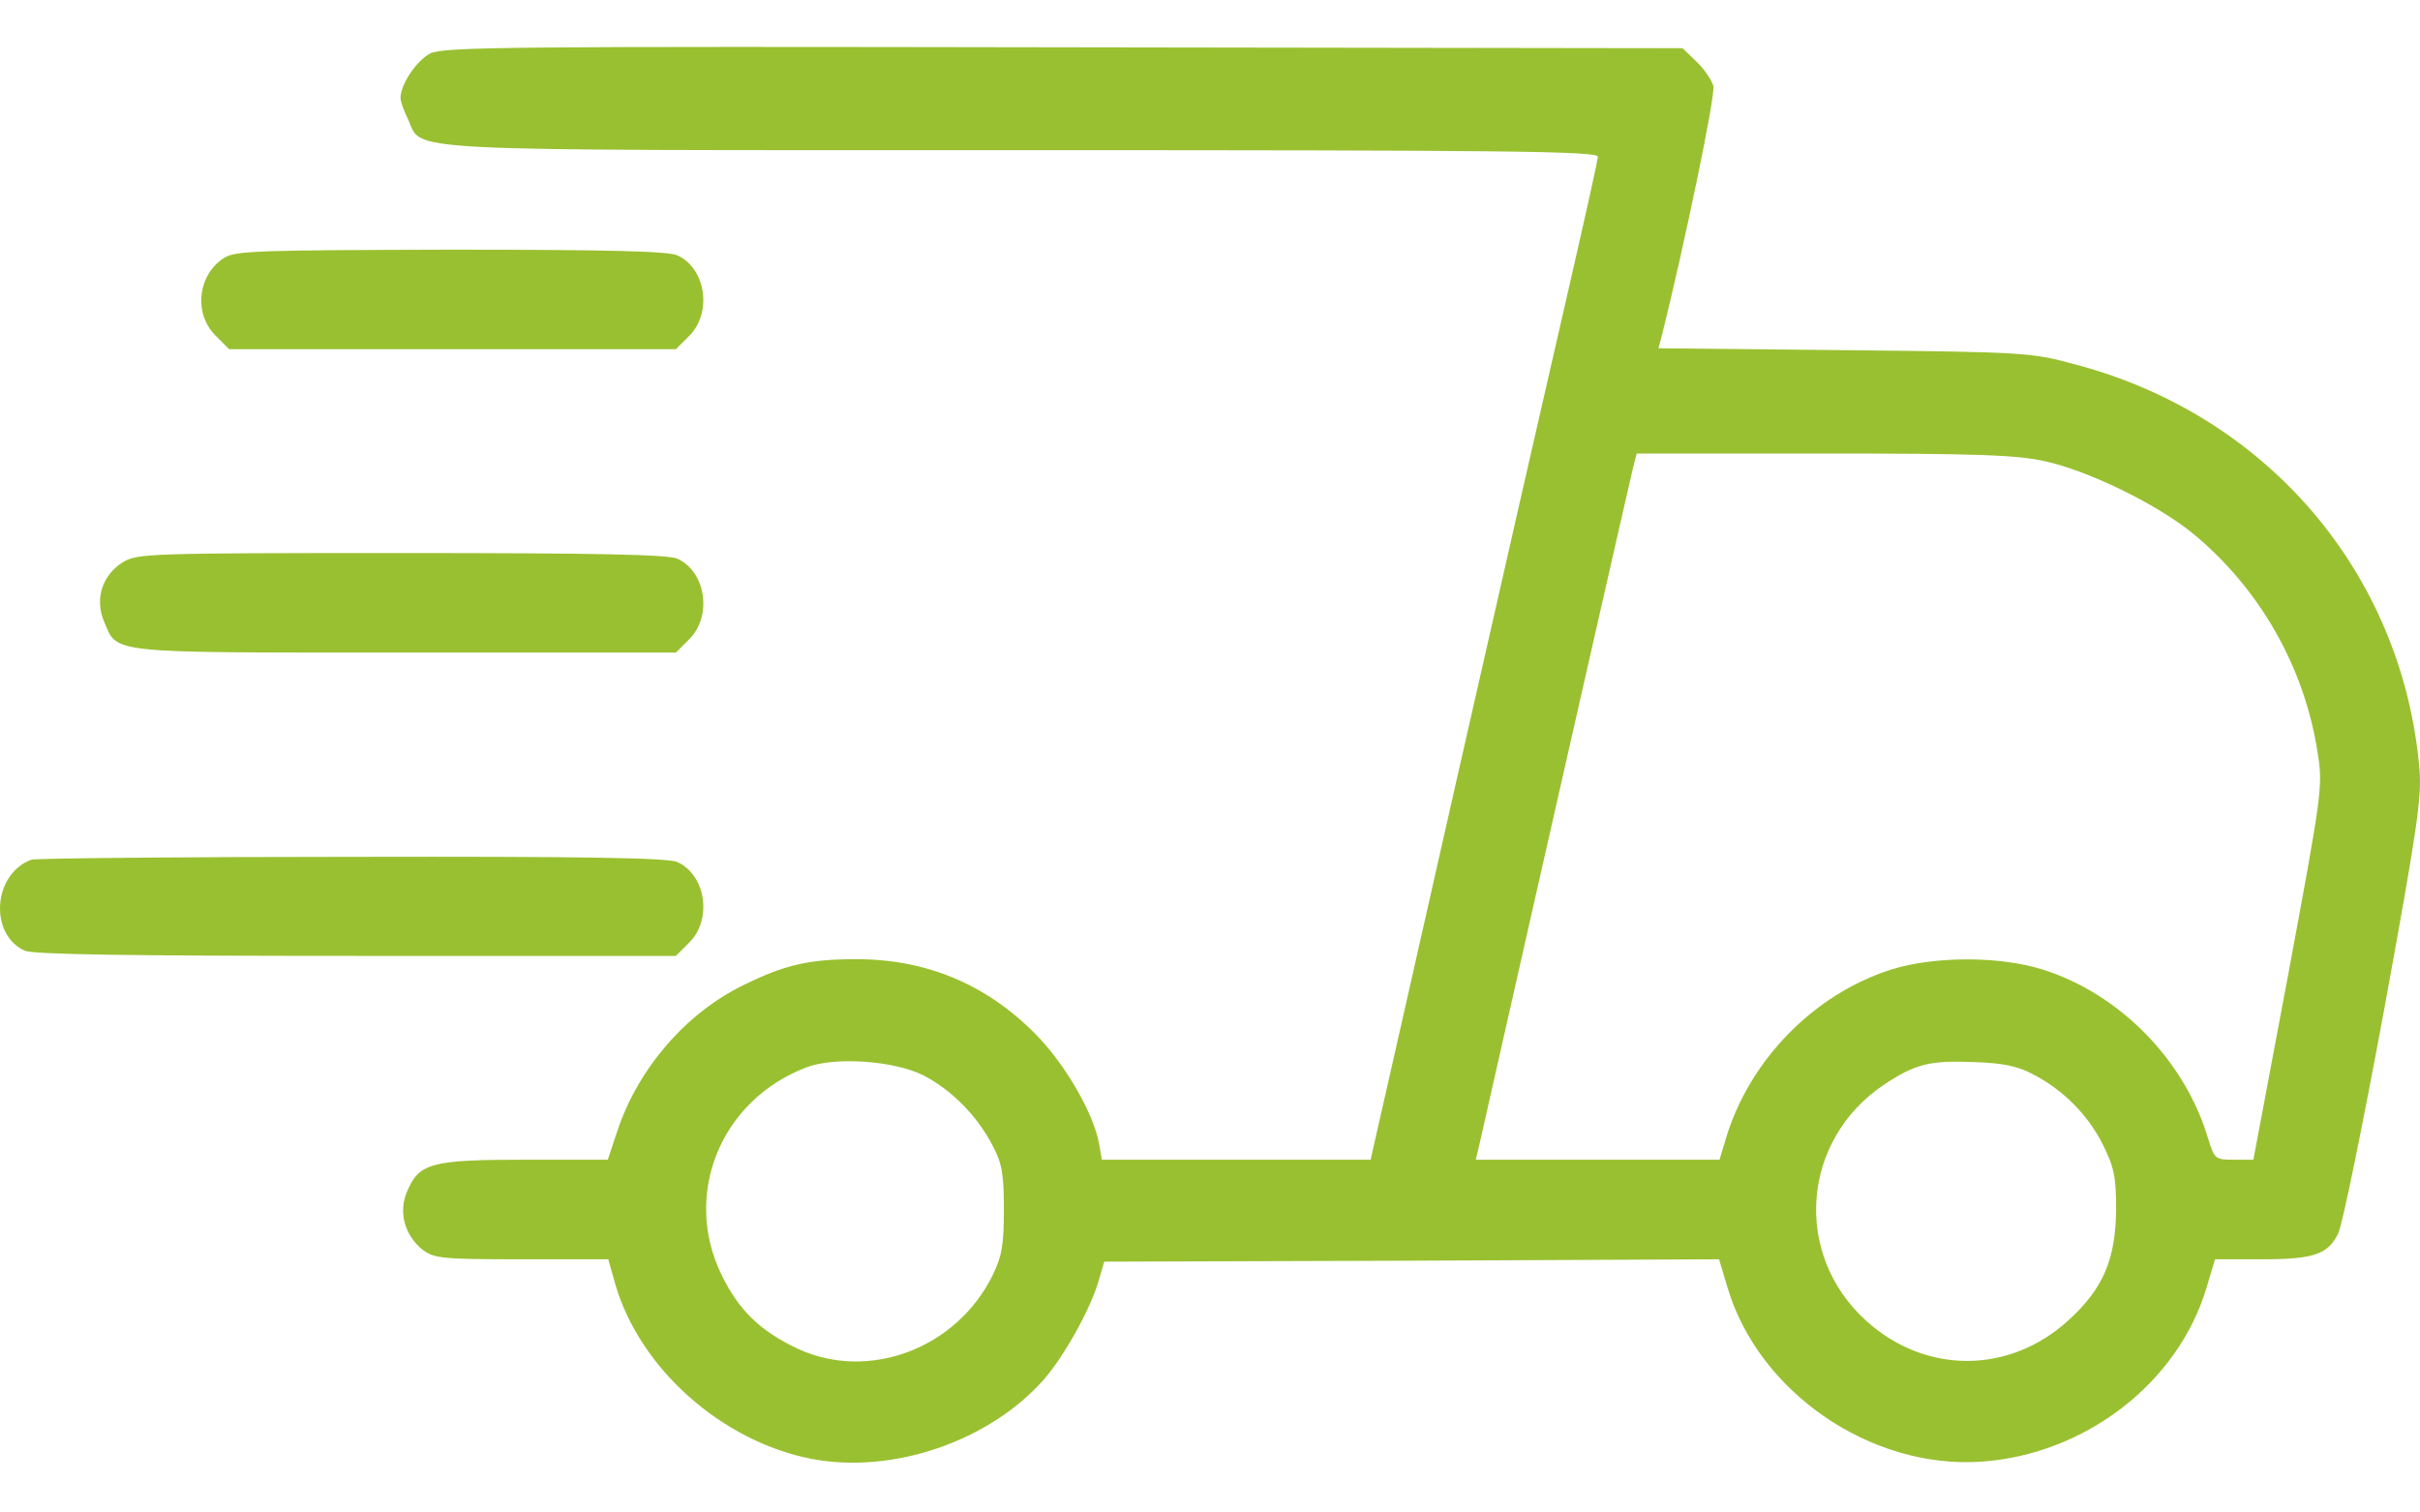 <svg width="40" height="25" viewBox="0 0 40 25" fill="none" xmlns="http://www.w3.org/2000/svg">
<path d="M7.112 0.883C6.885 1.001 6.62 1.393 6.62 1.62C6.62 1.675 6.674 1.831 6.745 1.972C6.995 2.513 6.354 2.482 16.899 2.482C24.886 2.482 26.411 2.497 26.411 2.591C26.411 2.646 26.176 3.696 25.895 4.918C25.613 6.14 24.784 9.768 24.056 12.98C23.329 16.192 22.719 18.895 22.695 18.989L22.656 19.169H20.434H18.213L18.166 18.903C18.072 18.386 17.587 17.563 17.102 17.078C16.281 16.255 15.287 15.848 14.129 15.855C13.371 15.855 12.964 15.949 12.283 16.286C11.337 16.748 10.554 17.657 10.21 18.676L10.046 19.169H8.685C7.128 19.169 6.925 19.224 6.729 19.694C6.58 20.031 6.69 20.423 6.987 20.658C7.175 20.799 7.3 20.815 8.622 20.815H10.054L10.171 21.23C10.578 22.625 11.931 23.823 13.41 24.113C14.755 24.372 16.351 23.823 17.251 22.805C17.587 22.421 18.025 21.637 18.158 21.175L18.252 20.854L23.337 20.838L28.414 20.815L28.555 21.285C29.071 23.016 30.925 24.285 32.748 24.16C34.461 24.043 36.002 22.86 36.471 21.285L36.612 20.815H37.371C38.247 20.815 38.474 20.736 38.646 20.392C38.716 20.259 39.053 18.598 39.405 16.701C39.952 13.709 40.031 13.184 39.991 12.706C39.71 9.494 37.496 6.877 34.328 6.031C33.585 5.827 33.506 5.819 30.495 5.788L27.412 5.757L27.467 5.553C27.835 4.08 28.359 1.565 28.32 1.424C28.296 1.33 28.171 1.142 28.046 1.024L27.811 0.797L17.587 0.782C8.419 0.766 7.339 0.774 7.112 0.883ZM33.788 7.621C34.516 7.778 35.634 8.326 36.229 8.804C37.34 9.713 38.09 11.014 38.309 12.447C38.396 12.988 38.38 13.105 37.825 16.09L37.246 19.169H36.925C36.62 19.169 36.604 19.162 36.502 18.833C36.119 17.532 35.047 16.435 33.772 16.028C33.06 15.801 31.965 15.801 31.253 16.028C29.978 16.435 28.907 17.532 28.523 18.833L28.422 19.169H26.403H24.393L24.463 18.872C25.605 13.811 26.959 7.864 26.998 7.707L27.053 7.496H30.143C32.669 7.496 33.326 7.519 33.788 7.621ZM15.264 17.775C15.733 18.018 16.155 18.449 16.406 18.934C16.562 19.224 16.593 19.404 16.593 19.992C16.593 20.58 16.562 20.76 16.406 21.081C15.811 22.288 14.364 22.836 13.191 22.296C12.573 22.006 12.213 21.661 11.931 21.081C11.274 19.749 11.908 18.182 13.331 17.642C13.801 17.462 14.779 17.532 15.264 17.775ZM33.592 17.751C34.101 18.01 34.516 18.433 34.758 18.919C34.946 19.295 34.977 19.459 34.977 19.992C34.969 20.815 34.766 21.3 34.187 21.825C33.209 22.718 31.817 22.718 30.839 21.825C29.634 20.729 29.775 18.848 31.136 17.932C31.652 17.587 31.895 17.524 32.63 17.555C33.092 17.571 33.342 17.618 33.592 17.751Z" fill="#99C030"/>
<path d="M3.709 4.26C3.271 4.534 3.193 5.177 3.561 5.545L3.787 5.772H7.48H11.172L11.399 5.545C11.774 5.161 11.665 4.433 11.196 4.221C11.047 4.151 10.038 4.127 7.456 4.127C4.304 4.135 3.897 4.143 3.709 4.26Z" fill="#99C030"/>
<path d="M2.036 9.29C1.691 9.502 1.566 9.893 1.715 10.261C1.95 10.81 1.699 10.786 6.682 10.786H11.173L11.399 10.559C11.775 10.175 11.665 9.447 11.196 9.235C11.047 9.165 9.851 9.141 6.635 9.141C2.474 9.141 2.27 9.149 2.036 9.29Z" fill="#99C030"/>
<path d="M0.518 14.21C-0.116 14.445 -0.186 15.44 0.408 15.714C0.549 15.777 2.161 15.8 5.884 15.8H11.172L11.399 15.573C11.775 15.189 11.665 14.461 11.196 14.249C11.047 14.179 9.67 14.155 5.814 14.163C2.966 14.163 0.58 14.187 0.518 14.21Z" fill="#99C030"/>
</svg>
